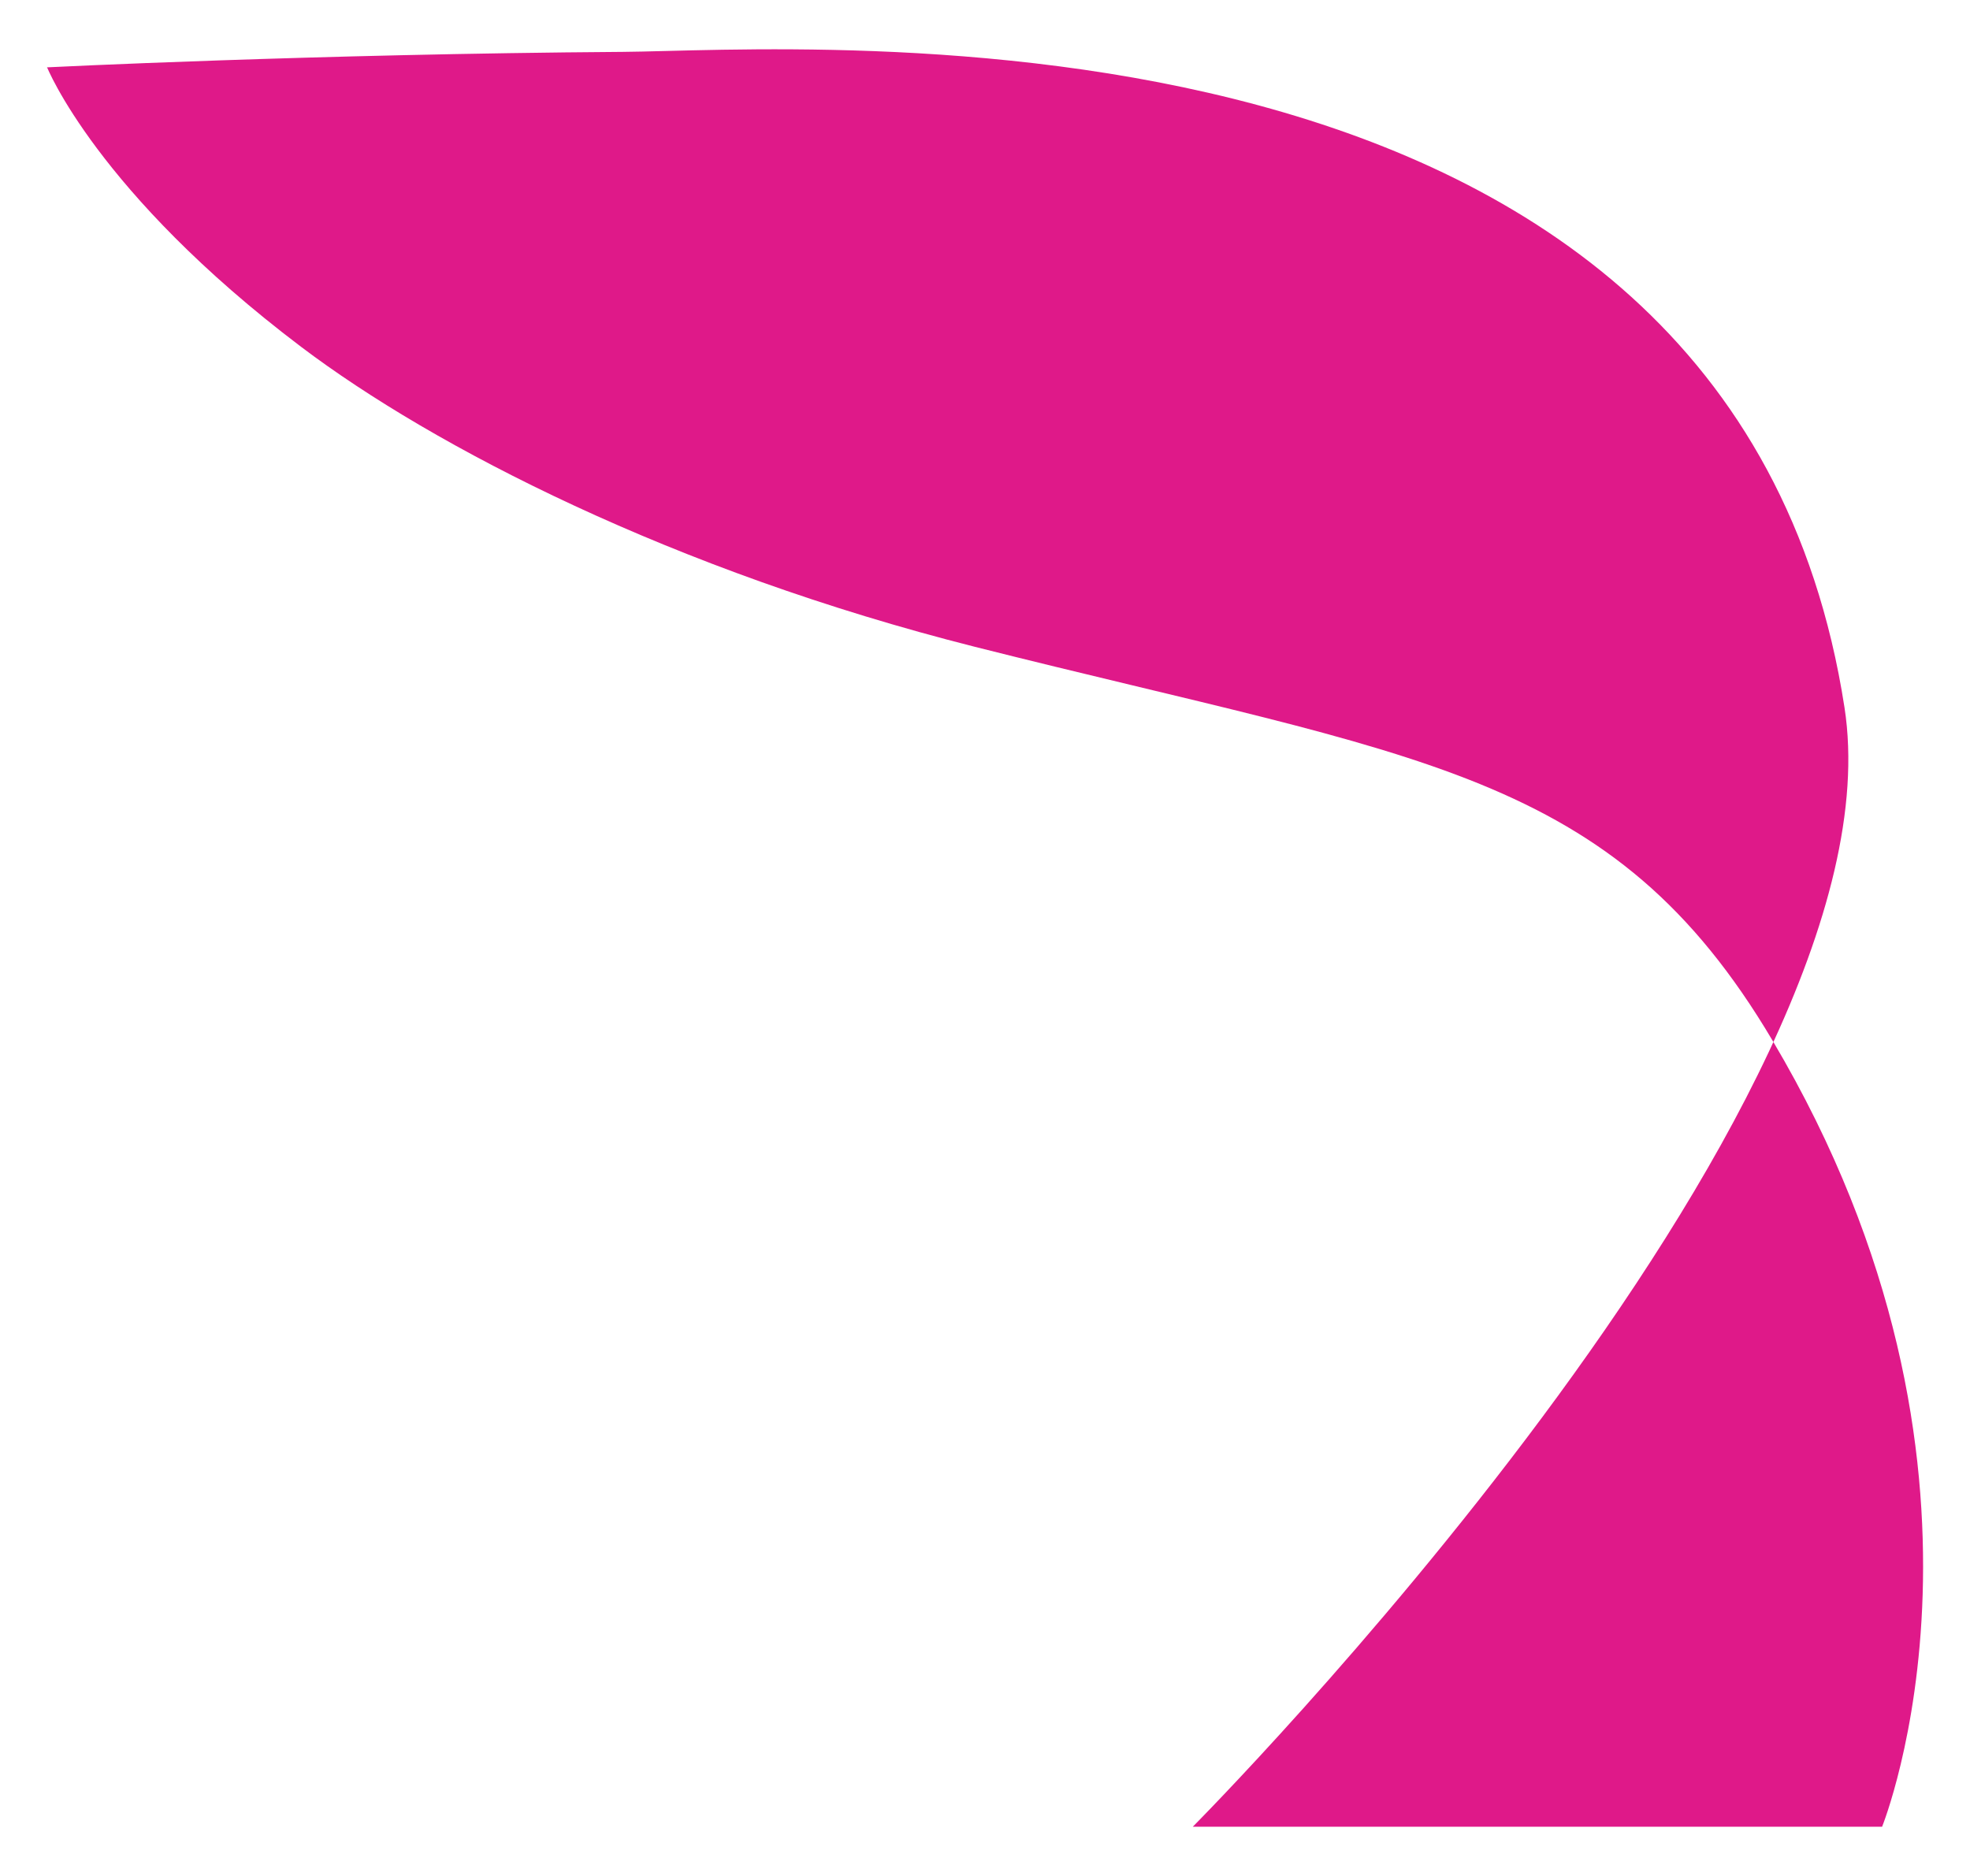 <svg width="21" height="20" viewBox="0 0 21 20" fill="none" xmlns="http://www.w3.org/2000/svg"><path d="M.5.718S3.33.576 6.641.553C8.57.539 18.459-.237 19.662 7.542 20.326 11.82 12.715 19.475 12.715 19.475h7.348s1.542-3.809-1.167-8.38c-1.711-2.891-3.775-3.006-8.503-4.199-3.213-.812-5.771-2.13-7.184-3.199C1.03 2.049.5.713.5.713" fill="#df1989"/></svg>